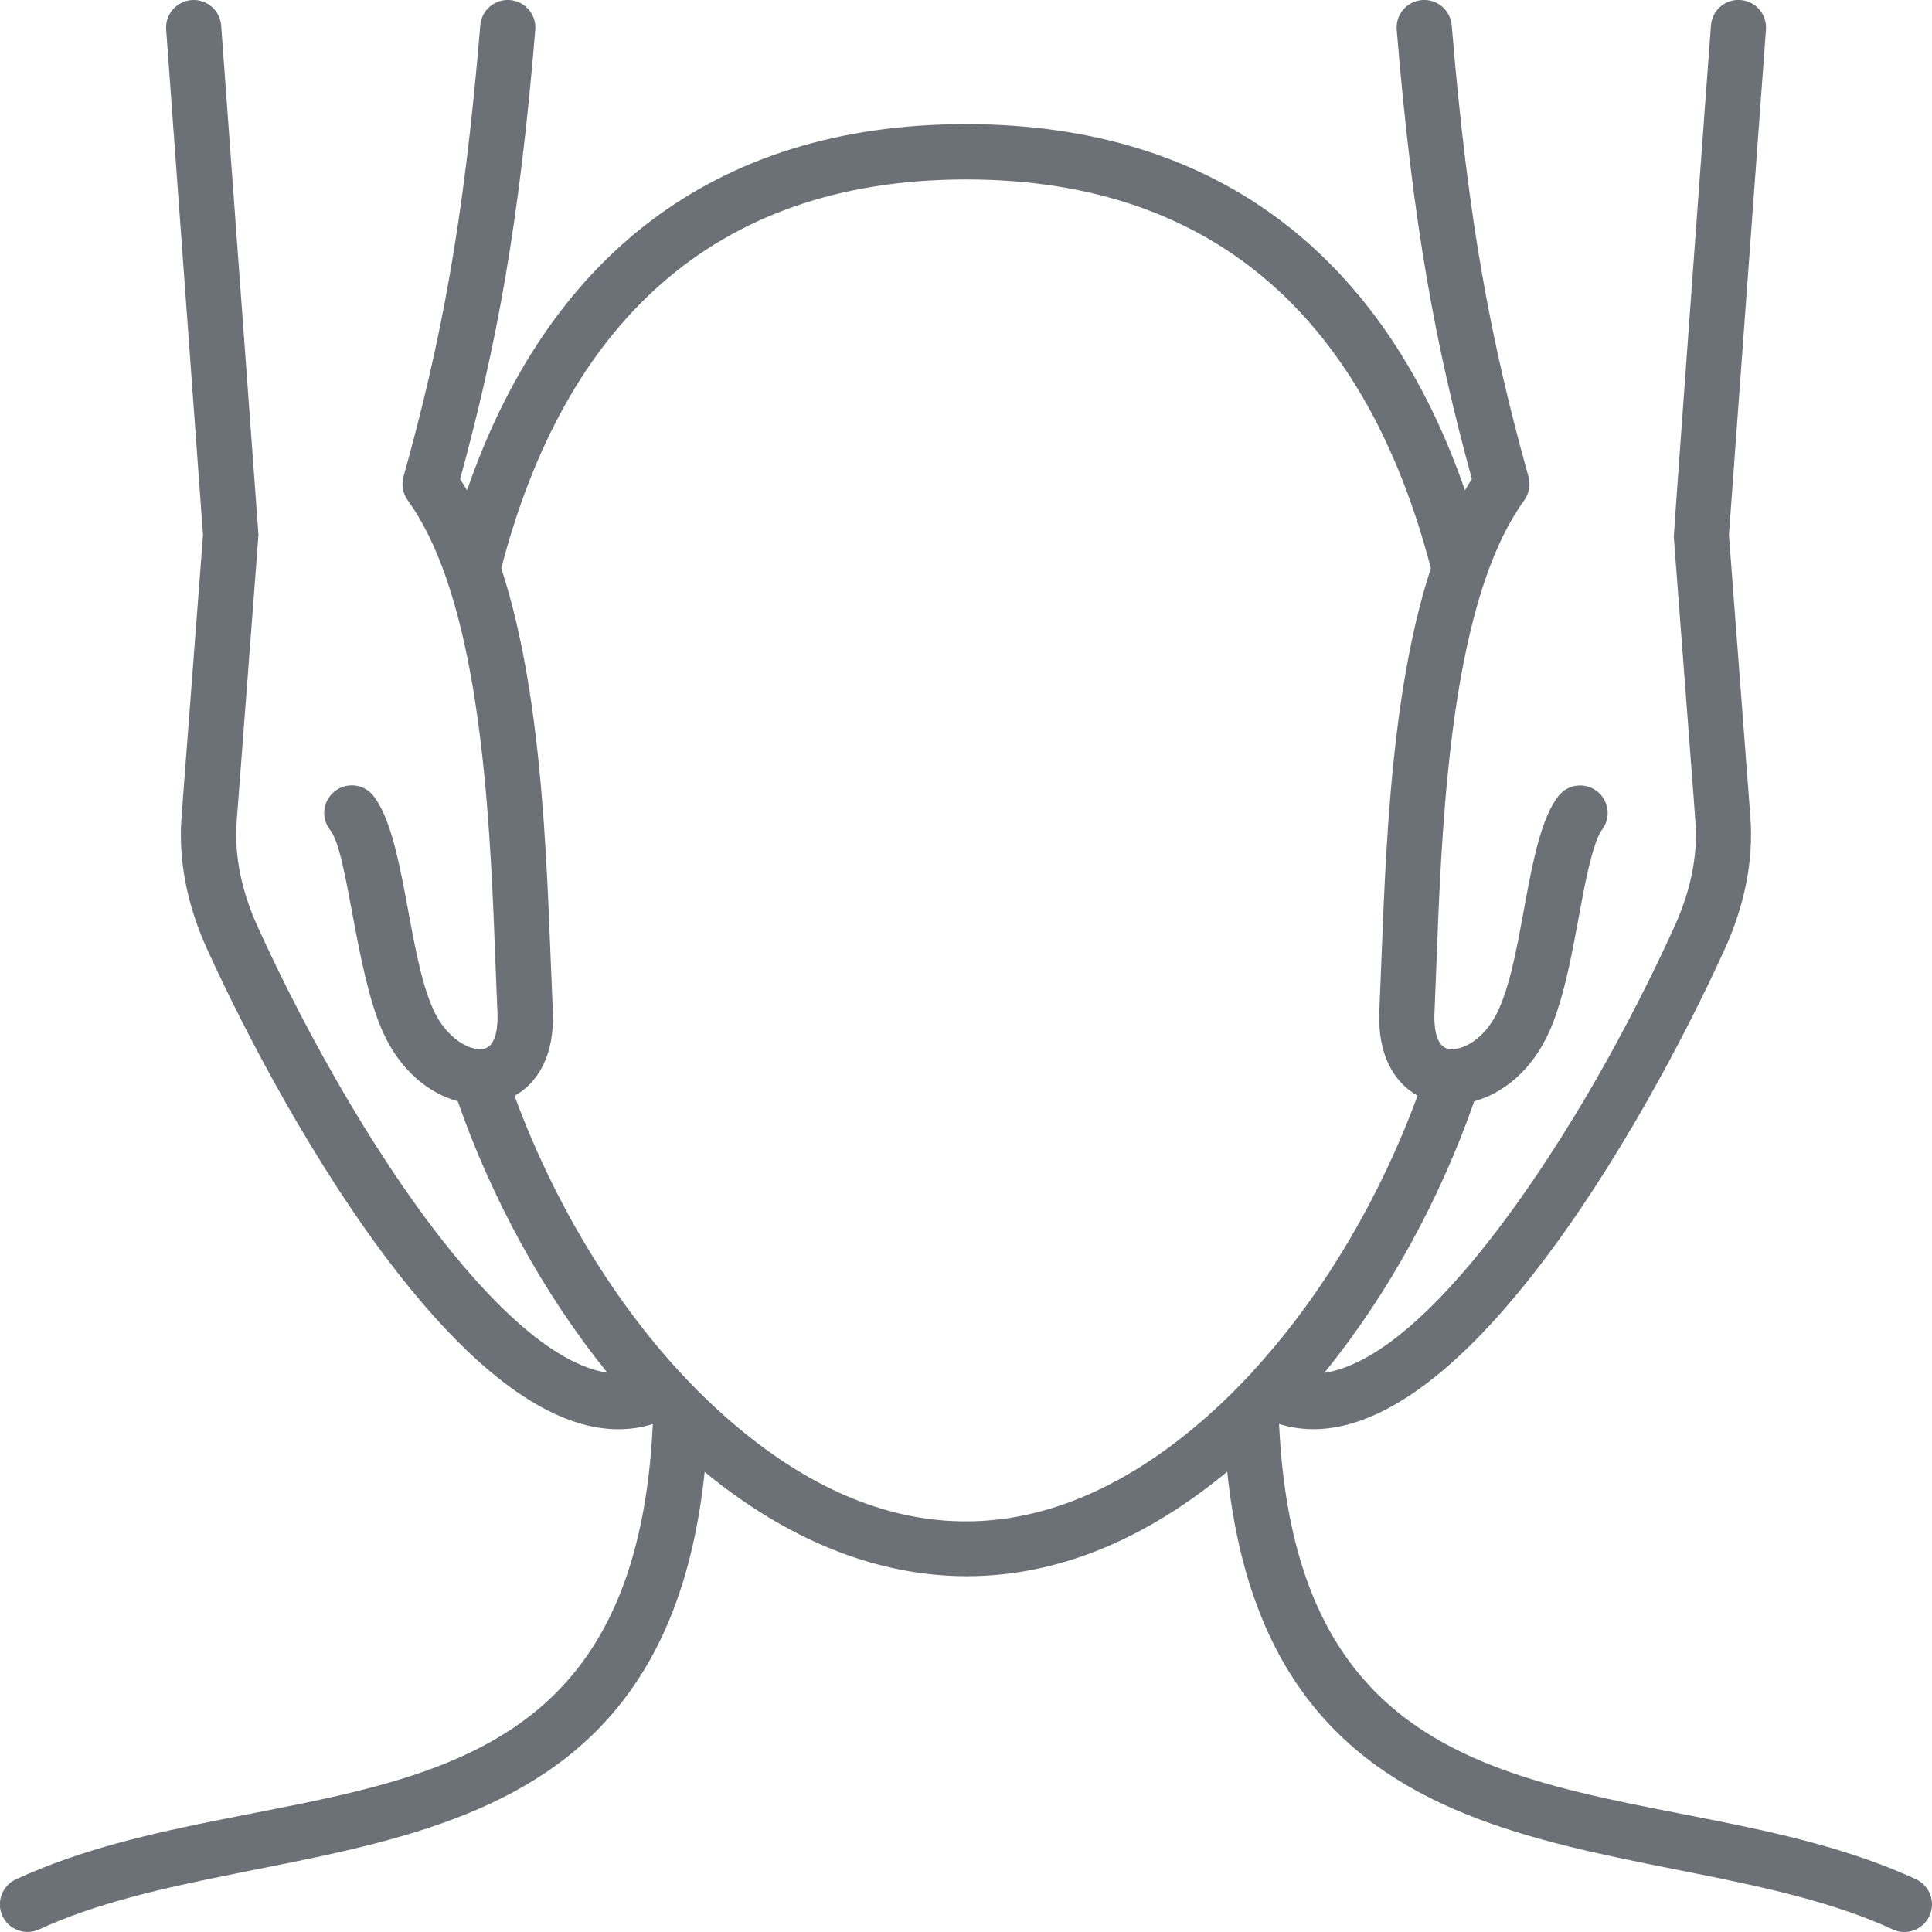 <?xml version="1.0" encoding="UTF-8"?><svg id="Ebene_1" xmlns="http://www.w3.org/2000/svg" viewBox="0 0 301.02 301.02"><defs><style>.cls-1{fill:#6c7077;}</style></defs><path id="Relaxing_massage_and_spa_icon_13" class="cls-1" d="M300.62,298.52c-1,2.16-3.55,3.1-5.71,2.1-36.18-16.7-96.65-3.65-103.7-71.32-29.48,24.39-58.56,18.85-81.42,.03-7.06,67.66-67.48,54.58-103.7,71.29-2.16,.99-4.71,.05-5.71-2.1-1-2.16-.05-4.71,2.1-5.71,40.63-18.72,96.04-2.5,99.23-70.93-26.31,8.14-57.32-47.31-69.45-74.02-2.51-5.52-4.08-11.55-4.08-17.81,0-2-.16,.76,3.45-46.7L25.89,4.62C25.71,2.25,27.49,.19,29.86,.01c2.37-.17,4.43,1.61,4.6,3.97l5.79,79.06c.03,.48,.22-2.28-3.37,44.88-.43,5.64,.9,11.23,3.23,16.38,7.82,17.24,19.59,38.19,31.91,52.74,10.61,12.53,17.97,16.15,22.61,16.84-10.03-12.4-18.06-27.24-23.31-42.3-4.5-1.22-8.97-4.81-11.66-10.77-4.29-9.5-5.44-28.09-8.24-31.51-1.46-1.88-1.12-4.58,.76-6.03,1.87-1.46,4.58-1.12,6.03,.76,4.93,6.39,5.28,24.39,9.29,33.24,1.81,4.01,4.91,6.07,7.1,6.2,.48,.02,.91-.06,1.26-.23,1.53-.81,1.73-3.63,1.65-5.36-.79-17.4-.99-47.4-7.92-67.62-.04-.11-.08-.21-.11-.32-1.6-4.6-3.56-8.69-5.95-11.99-.77-1.06-1.01-2.45-.66-3.68,5.82-20.91,9.4-39.42,11.96-70.33,.2-2.37,2.27-4.13,4.64-3.93,2.37,.2,4.13,2.27,3.93,4.64-2.52,30.45-6.05,49.3-11.71,69.99,.37,.57,.73,1.15,1.08,1.75,12.45-36.03,38.2-57.06,77.74-57.05,40.06,0,65.47,21.57,77.74,57.05,.35-.6,.71-1.18,1.08-1.75-5.65-20.64-9.19-39.49-11.71-69.99-.2-2.37,1.56-4.44,3.93-4.64,2.37-.2,4.44,1.56,4.64,3.93,2.55,30.83,6.12,49.35,11.96,70.33,.35,1.28,.08,2.65-.66,3.68-2.38,3.27-4.33,7.32-5.92,11.88-.05,.17-.1,.33-.17,.49-6.89,20.16-7.1,50.01-7.9,67.56-.08,1.76,.13,4.69,1.74,5.41,1.71,.75,5.88-.72,8.27-6.01,4.08-9.01,4.29-26.76,9.29-33.24,1.46-1.88,4.16-2.21,6.03-.76,1.88,1.46,2.21,4.16,.76,6.03-.67,.82-1.38,3.23-1.65,4.25-2.04,7.55-3.12,19.58-6.58,27.25-2.7,5.97-7.16,9.55-11.66,10.77-5.21,14.93-13.2,29.81-23.36,42.32,.51-.08,1.03-.18,1.56-.32,15.24-4.03,32.93-31.68,40.76-45.35,4.64-8.09,8.82-16.35,12.26-23.93,2.1-4.62,3.32-9.45,3.32-14.26,0-1.53,.22,1.8-3.45-46.37-.03-.45,5.77-79.74,5.79-79.7,.17-2.37,2.23-4.15,4.6-3.97,2.37,.17,4.15,2.23,3.97,4.6l-5.77,78.74,3.34,43.92c.54,7.12-1.04,14.12-3.98,20.59-12.03,26.5-43.08,82.17-69.45,74.02,3.2,68.4,58.91,52.33,99.23,70.93,2.16,1,3.1,3.55,2.1,5.71Zm-105.5-84.77c11.26-12.22,20.12-27.69,25.75-43.04-3.71-2.06-6.27-6.46-5.96-13.21,.87-19.02,1.08-47.78,8.03-68.96-9.78-37.52-32.64-60.58-72.42-60.58-39.77,.01-62.65,23.08-72.42,60.58,6.93,21.1,7.15,49.72,8.03,68.97,.31,6.77-2.25,11.17-5.96,13.23,6.66,18.16,17.94,36.74,32.62,49.8,22.21,19.77,46.26,22.53,70.4,4.17,4.15-3.15,8.07-6.78,11.75-10.74,.06-.07,.12-.14,.19-.2Z"/></svg>